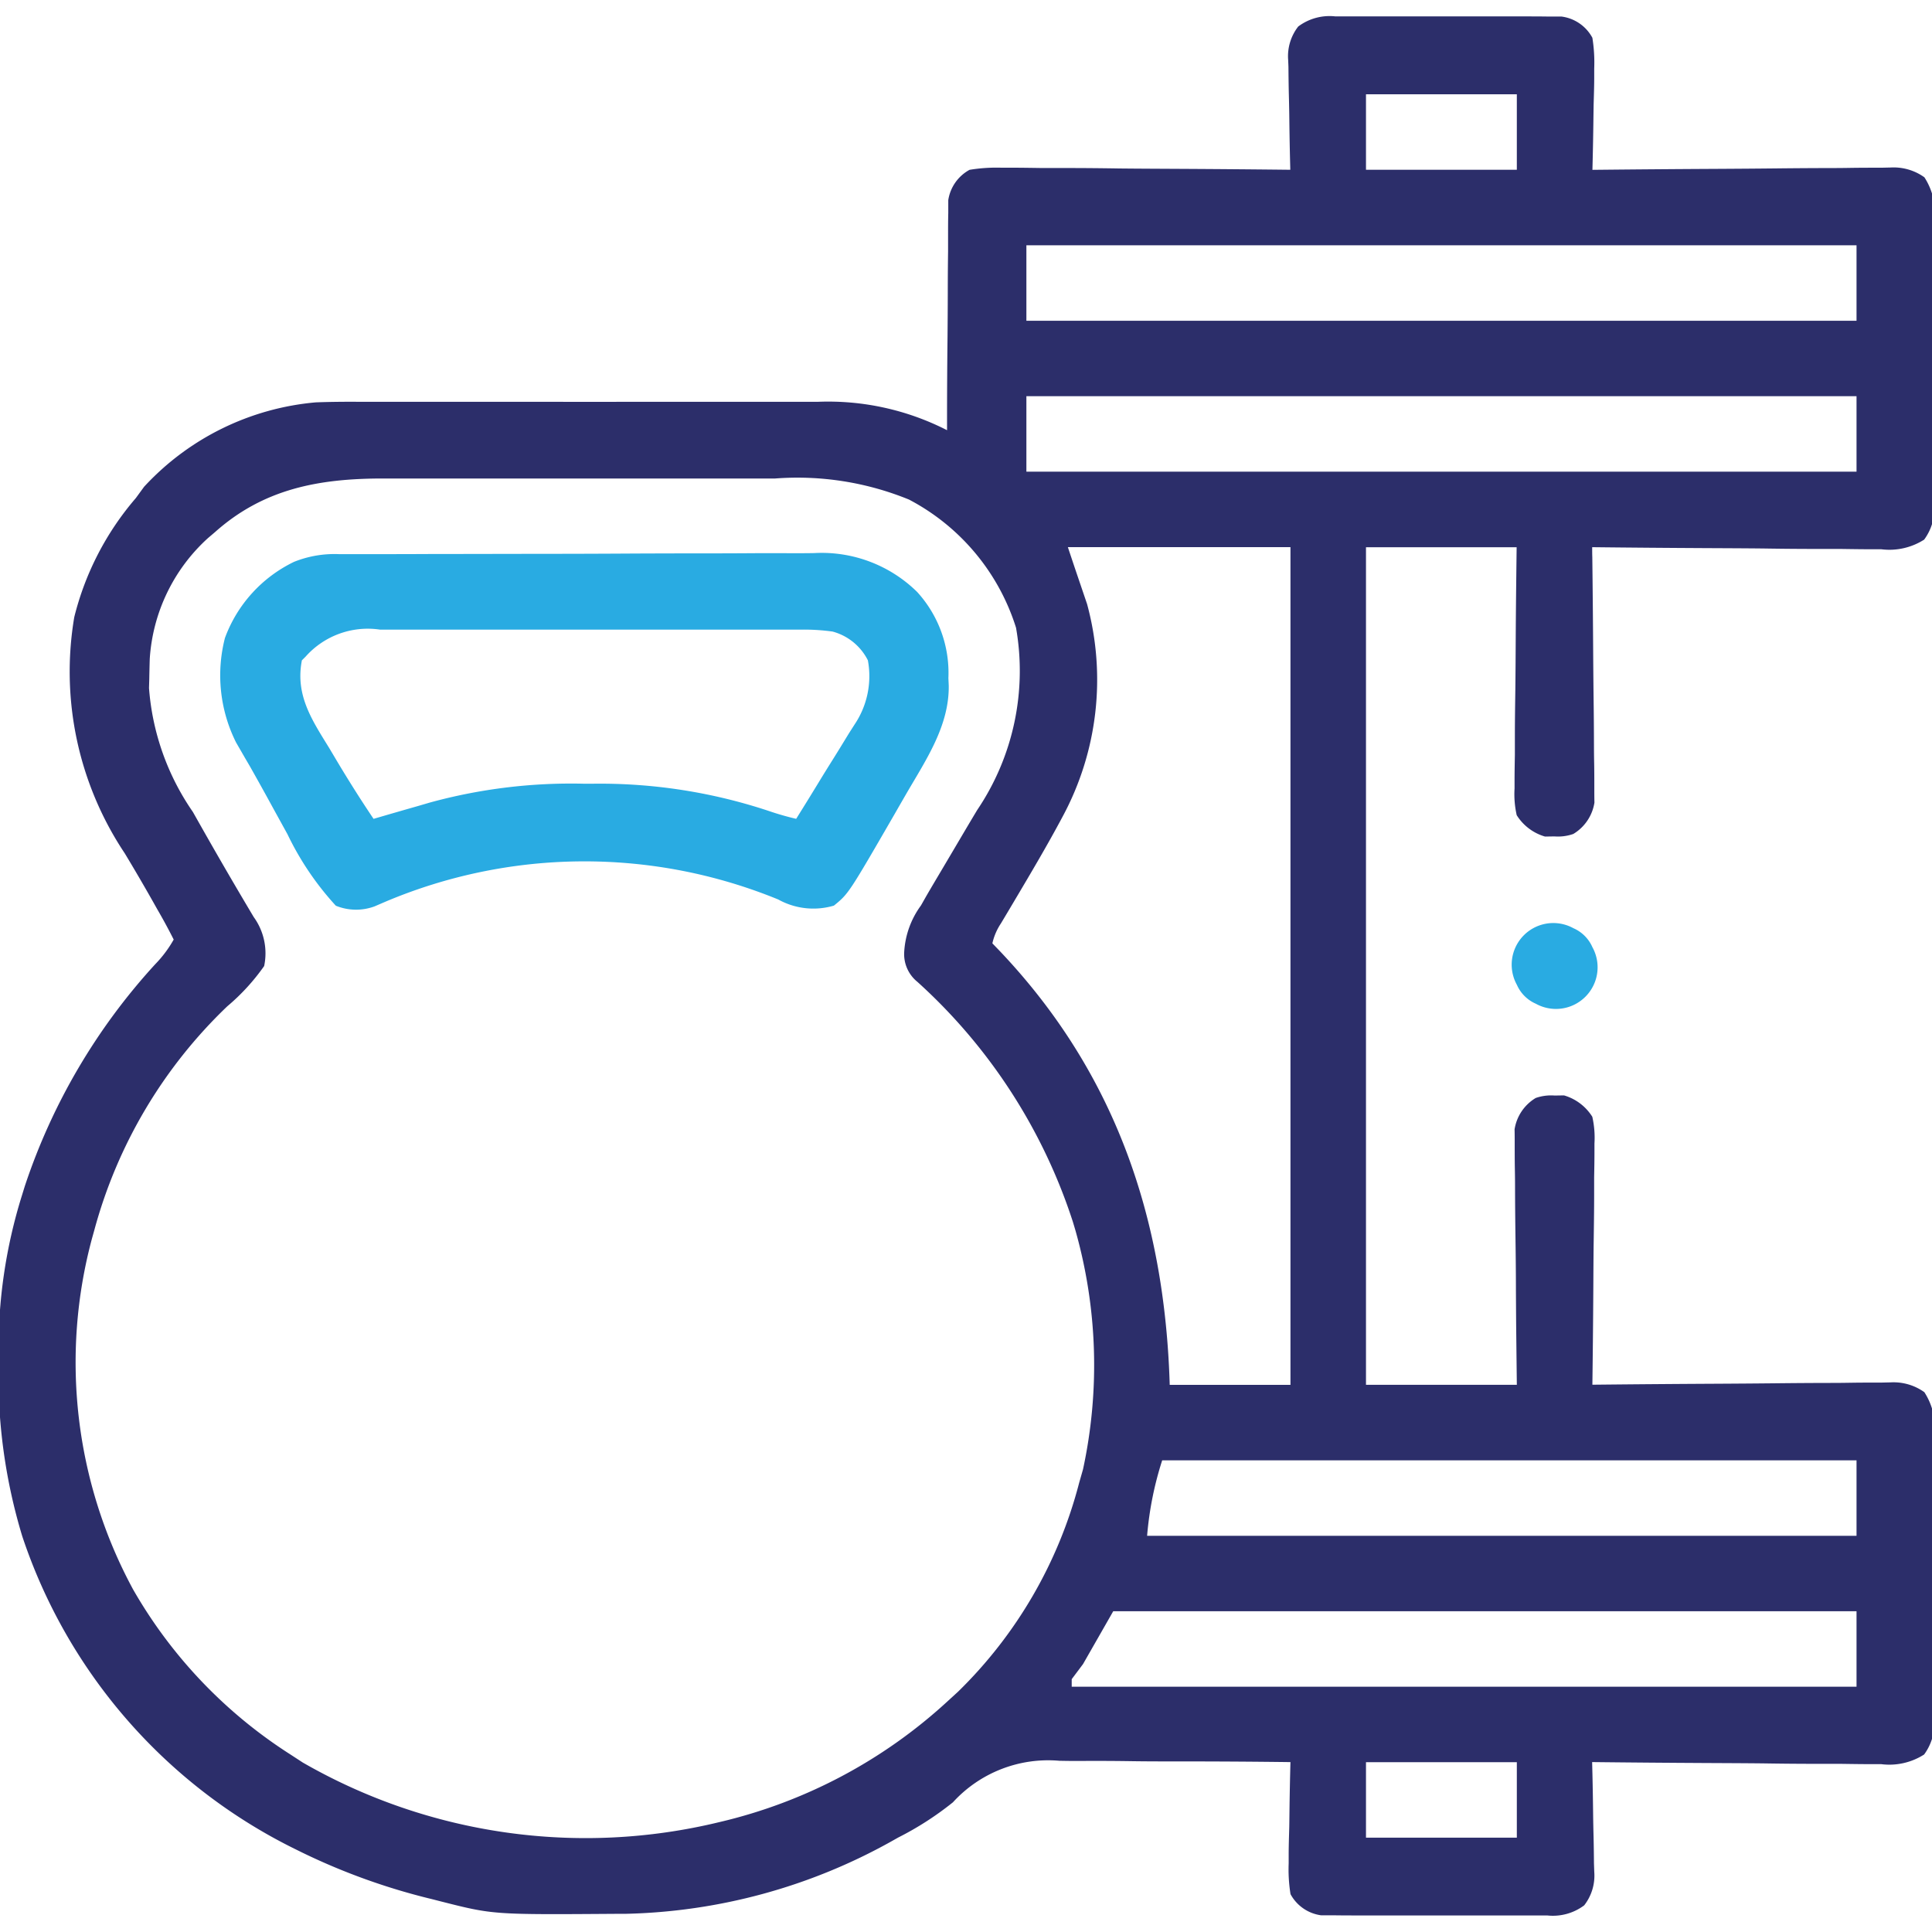 <svg xmlns="http://www.w3.org/2000/svg" xmlns:xlink="http://www.w3.org/1999/xlink" width="78.896" height="78.896" viewBox="0 0 78.896 78.896"><defs><clipPath id="a"><rect width="78.896" height="78.896" transform="translate(0)" fill="#29abe2"/></clipPath></defs><g transform="translate(0)" clip-path="url(#a)"><path d="M54.194,4.32l.315,0c.342,0,.684,0,1.027,0l.717,0q.75,0,1.5,0c.64,0,1.28,0,1.92,0,.493,0,.986,0,1.479,0q.354,0,.708,0c.33,0,.66,0,.99.005l.568,0a1.673,1.673,0,0,1,1.267.868,6.362,6.362,0,0,1,.075,1.255c0,.119,0,.237,0,.359,0,.377-.014.754-.024,1.13q-.006.384-.011.769-.013.94-.038,1.88l.492-.005q2.3-.023,4.591-.035,1.18-.006,2.36-.018,1.139-.013,2.278-.015.435,0,.869-.008c.406-.006.811-.006,1.217-.006l.363-.008a2.159,2.159,0,0,1,1.387.4,2.693,2.693,0,0,1,.41,1.812c0,.134,0,.268,0,.406,0,.442,0,.885,0,1.327q0,.462,0,.924,0,.968,0,1.935c0,.827,0,1.653,0,2.479q0,.954,0,1.908,0,.457,0,.914c0,.426,0,.852-.005,1.278,0,.126,0,.251,0,.381a2.165,2.165,0,0,1-.415,1.431,2.635,2.635,0,0,1-1.749.394h-.388c-.421,0-.842-.007-1.263-.013l-.878,0q-1.153,0-2.306-.019c-.785-.008-1.57-.011-2.355-.015q-2.309-.012-4.618-.038c0,.135,0,.271.005.41q.023,1.915.035,3.829.006.984.018,1.969.013.95.015,1.9,0,.362.008.724c.006.339.006.677.006,1.016,0,.193,0,.385.005.584a1.821,1.821,0,0,1-.863,1.279,1.89,1.89,0,0,1-.77.1l-.385.006a2.031,2.031,0,0,1-1.156-.873,3.877,3.877,0,0,1-.088-1.092c0-.107,0-.214,0-.324,0-.351.007-.7.013-1.053q0-.366,0-.733c0-.641.01-1.282.019-1.923.009-.77.013-1.54.017-2.31.007-1.169.022-2.337.036-3.506H55.44V60.2H61.6c-.009-.781-.018-1.562-.027-2.366q-.006-.742-.01-1.485c0-.786-.01-1.571-.021-2.357q-.013-.95-.015-1.9,0-.362-.008-.725c-.006-.339-.006-.677-.006-1.016,0-.193,0-.385-.005-.584a1.821,1.821,0,0,1,.863-1.279,1.889,1.889,0,0,1,.77-.1l.385-.006a2.031,2.031,0,0,1,1.156.873,3.877,3.877,0,0,1,.088,1.092c0,.107,0,.214,0,.324,0,.351-.006.7-.013,1.053q0,.366,0,.733c0,.641-.01,1.282-.019,1.924s-.011,1.31-.015,1.965q-.012,1.926-.038,3.851l.492-.005q2.3-.023,4.591-.035,1.18-.006,2.36-.018,1.139-.013,2.278-.015.435,0,.869-.008c.406-.006.811-.006,1.217-.006l.363-.008a2.16,2.16,0,0,1,1.387.4,2.693,2.693,0,0,1,.41,1.812c0,.134,0,.268,0,.407,0,.442,0,.885,0,1.327q0,.462,0,.924,0,.968,0,1.935c0,.826,0,1.653,0,2.479q0,.954,0,1.908,0,.457,0,.914c0,.426,0,.852-.005,1.278,0,.126,0,.251,0,.381a2.165,2.165,0,0,1-.415,1.431,2.635,2.635,0,0,1-1.749.394h-.388c-.421,0-.842-.007-1.263-.013l-.878,0q-1.153,0-2.306-.019c-.785-.008-1.57-.011-2.355-.015q-2.309-.012-4.618-.038c.006.239.006.239.012.483.014.593.023,1.186.03,1.779q.006.384.016.769c.009.369.014.738.017,1.107l.012.345a1.97,1.97,0,0,1-.411,1.367,2.13,2.13,0,0,1-1.513.413l-.315,0c-.342,0-.684,0-1.027,0l-.717,0q-.75,0-1.5,0c-.64,0-1.28,0-1.92,0-.493,0-.986,0-1.479,0q-.354,0-.708,0c-.33,0-.66,0-.99-.005l-.568,0A1.673,1.673,0,0,1,52.358,81a6.362,6.362,0,0,1-.075-1.255c0-.118,0-.237,0-.359,0-.377.014-.754.024-1.13q.006-.384.01-.769.013-.94.038-1.879-2.265-.029-4.529-.028c-.7,0-1.4,0-2.1-.012q-1.018-.014-2.035-.006-.386,0-.771-.008a5.265,5.265,0,0,0-4.347,1.695,12.728,12.728,0,0,1-2.239,1.441l-.275.155a23.3,23.3,0,0,1-10.885,2.959l-.365,0c-5.007.035-5.007.035-7.12-.5l-.391-.1a26.174,26.174,0,0,1-5.311-1.908l-.3-.148A21.969,21.969,0,0,1,.566,66.382,22.57,22.57,0,0,1-.4,59.345L-.4,59a20.965,20.965,0,0,1,.948-6.514l.12-.388a25.117,25.117,0,0,1,5.328-9.072,4.835,4.835,0,0,0,.755-1.008C6.54,41.6,6.324,41.2,6.091,40.8l-.21-.373q-.551-.974-1.129-1.931a13.364,13.364,0,0,1-2.061-9.646A11.8,11.8,0,0,1,5.205,23.99l.337-.462a10.828,10.828,0,0,1,7.015-3.447c.592-.022,1.183-.027,1.775-.023l.673,0q.9,0,1.805,0c.634,0,1.269,0,1.9,0q1.6,0,3.194,0,1.837.005,3.675,0,1.587,0,3.174,0,.944,0,1.888,0,.888,0,1.776,0,.323,0,.646,0a10.663,10.663,0,0,1,5.269,1.16c0-.122,0-.244,0-.369q0-1.724.02-3.448.008-.886.01-1.773,0-.856.012-1.712,0-.326,0-.652c0-.305,0-.61.008-.915,0-.173,0-.347,0-.526a1.7,1.7,0,0,1,.869-1.238,6.757,6.757,0,0,1,1.29-.087h.388c.421,0,.842.007,1.263.013l.878,0q1.153,0,2.306.019c.785.008,1.57.011,2.355.015q2.309.012,4.618.038l-.012-.483c-.014-.593-.023-1.186-.03-1.779q-.006-.385-.016-.769c-.009-.369-.014-.738-.017-1.107,0-.114-.008-.228-.012-.345a1.97,1.97,0,0,1,.411-1.367A2.13,2.13,0,0,1,54.194,4.32ZM55.44,7.5v3.082H61.6V7.5ZM41.572,13.666v3.082h33.9V13.666Zm0,6.164v3.082h33.9V19.83ZM8.441,25.377l-.287.244a7.281,7.281,0,0,0-2.381,4.941q-.012.4-.019.805l-.011.38a10.225,10.225,0,0,0,1.792,5.061l.309.547Q8.91,39.241,10.02,41.1a2.521,2.521,0,0,1,.425,2,8.616,8.616,0,0,1-1.508,1.646A19.778,19.778,0,0,0,3.51,53.884l-.09.321A19.484,19.484,0,0,0,5.09,68.552,19.477,19.477,0,0,0,11.523,75.3l.5.326a23.161,23.161,0,0,0,17.026,2.429,20.716,20.716,0,0,0,9.284-4.912l.446-.408a18.342,18.342,0,0,0,4.947-8.529l.159-.556a20.172,20.172,0,0,0-.314-9.768l-.1-.335a22.588,22.588,0,0,0-6.348-9.8,1.455,1.455,0,0,1-.541-1.214,3.549,3.549,0,0,1,.685-1.907l.2-.353c.231-.4.466-.793.7-1.188q.422-.712.842-1.425.277-.469.558-.937a10.158,10.158,0,0,0,1.582-7.439,8.924,8.924,0,0,0-4.372-5.234,12.048,12.048,0,0,0-5.464-.86l-.564,0-1.519,0h-.953l-3.334,0q-1.545,0-3.091,0-1.334,0-2.668,0-.794,0-1.587,0-.887,0-1.774,0l-.519,0C12.7,23.19,10.435,23.6,8.441,25.377Zm34.825.616q.232.7.468,1.392l.158.466.159.468a11.789,11.789,0,0,1-.995,8.67c-.63,1.184-1.316,2.338-2,3.491l-.275.463-.248.415a2.414,2.414,0,0,0-.35.815l.311.323c4.726,4.984,6.728,10.931,6.931,17.706h4.931V25.993Zm3.852,37.291a13.715,13.715,0,0,0-.616,3.082h28.97V63.284Zm-2,6.164-1.233,2.157-.462.616v.308H75.472V69.448ZM55.44,75.612v3.082H61.6V75.612Z" transform="translate(0.342 -3.65)" fill="#2c2e6a"/><path d="M63.285,146.547l.554,0h.606l.64,0q1.049,0,2.1-.006l.724,0,3.4-.006q1.96,0,3.92-.012,1.517-.007,3.035-.007.905,0,1.81-.006.853-.006,1.705,0c.306,0,.612,0,.918-.006a5.553,5.553,0,0,1,4.2,1.585,4.9,4.9,0,0,1,1.278,3.521l.014.309c.02,1.635-.923,3.02-1.719,4.389q-.243.42-.484.841C84.1,160.411,84.1,160.411,83.5,160.9a2.954,2.954,0,0,1-2.273-.25,20.877,20.877,0,0,0-16.064.1l-.42.181a2.181,2.181,0,0,1-1.583-.027,11.952,11.952,0,0,1-1.974-2.918l-.568-1.032-.277-.506q-.347-.63-.7-1.254l-.2-.341q-.175-.305-.352-.61a6.126,6.126,0,0,1-.457-4.273,5.594,5.594,0,0,1,2.821-3.108A4.43,4.43,0,0,1,63.285,146.547Zm-1.357,4.183-.154.154c-.274,1.414.4,2.421,1.117,3.583l.318.535c.478.8.972,1.583,1.492,2.355l.322-.094q.739-.215,1.479-.426l.506-.148a21.827,21.827,0,0,1,6.274-.767h.372a21.88,21.88,0,0,1,7.187,1.113,11.588,11.588,0,0,0,1.118.321q.522-.834,1.032-1.675.211-.344.426-.686c.237-.377.468-.756.7-1.136l.23-.36a3.534,3.534,0,0,0,.54-2.616,2.273,2.273,0,0,0-1.441-1.174,8.529,8.529,0,0,0-1.231-.08l-.494,0h-.537l-.57,0-1.543,0h-.965l-3.369,0q-1.569,0-3.137,0-1.348,0-2.7,0-.8,0-1.609,0-.9,0-1.795,0l-.536,0A3.394,3.394,0,0,0,61.928,150.73Z" transform="translate(-49.446 -123.918)" fill="#29abe2"/><path d="M403.851,245.54a1.5,1.5,0,0,1,.77.77,1.7,1.7,0,0,1-2.311,2.311,1.5,1.5,0,0,1-.771-.77,1.7,1.7,0,0,1,2.311-2.311Z" transform="translate(-339.594 -207.633)" fill="#29abe2"/></g></svg>